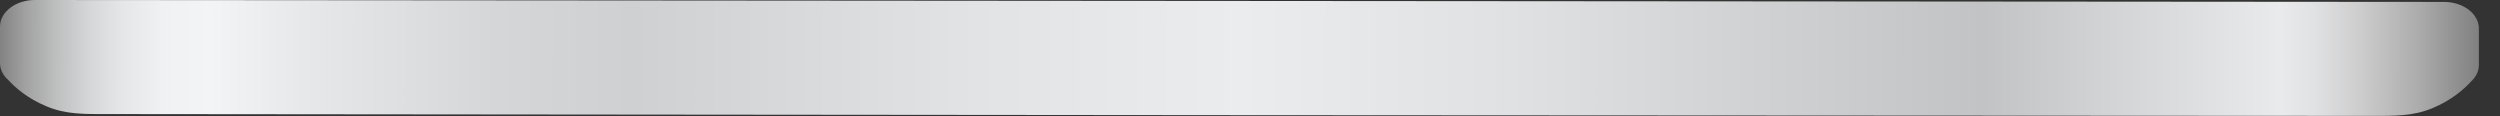 <?xml version="1.0" encoding="utf-8"?>
<svg xmlns="http://www.w3.org/2000/svg" fill="none" height="100%" overflow="visible" preserveAspectRatio="none" style="display: block;" viewBox="0 0 43 2" width="100%">
<rect x="0" y="0" width="43" height="2" fill="#333333" stroke="none"/>
<path d="M42.637 0.49C42.637 0.239 42.368 0.033 42.039 0.033L0.599 9.04099e-07C0.27 -0 0 0.205 0 0.456L0 1.085C0 1.146 0.016 1.204 0.046 1.258C0.069 1.302 0.103 1.341 0.142 1.376C0.255 1.499 0.468 1.692 0.797 1.828C1.144 1.972 1.446 1.962 1.895 1.962C2.343 1.962 21.318 1.981 21.318 1.981C21.318 1.981 40.292 1.992 40.741 1.993C41.19 1.993 41.491 2.003 41.839 1.86C42.167 1.724 42.382 1.533 42.494 1.41C42.582 1.331 42.637 1.23 42.637 1.118V0.49Z" fill="url(#paint0_linear_0_1314)" id="Vector"/>
<defs>
<linearGradient gradientUnits="userSpaceOnUse" id="paint0_linear_0_1314" x1="-0" x2="42.637" y1="0.981" y2="1.015">
<stop stop-color="#828282"/>
<stop offset="0.01" stop-color="#A0A0A1"/>
<stop offset="0.023" stop-color="#BEBFBF"/>
<stop offset="0.036" stop-color="#D5D6D7"/>
<stop offset="0.05" stop-color="#E6E7E8"/>
<stop offset="0.066" stop-color="#F0F1F2"/>
<stop offset="0.085" stop-color="#F3F4F5"/>
<stop offset="0.123" stop-color="#E7E8E9"/>
<stop offset="0.2" stop-color="#D5D6D7"/>
<stop offset="0.255" stop-color="#CFD0D1"/>
<stop offset="0.394" stop-color="#E2E3E4"/>
<stop offset="0.5" stop-color="#EBECED"/>
<stop offset="0.609" stop-color="#E0E1E2"/>
<stop offset="0.8" stop-color="#C2C3C4"/>
<stop offset="0.92" stop-color="#E9EAEB"/>
<stop offset="0.933" stop-color="#E1E2E3"/>
<stop offset="0.952" stop-color="#CDCDCE"/>
<stop offset="0.976" stop-color="#ABABAC"/>
<stop offset="1" stop-color="#808080"/>
</linearGradient>
</defs>
</svg>